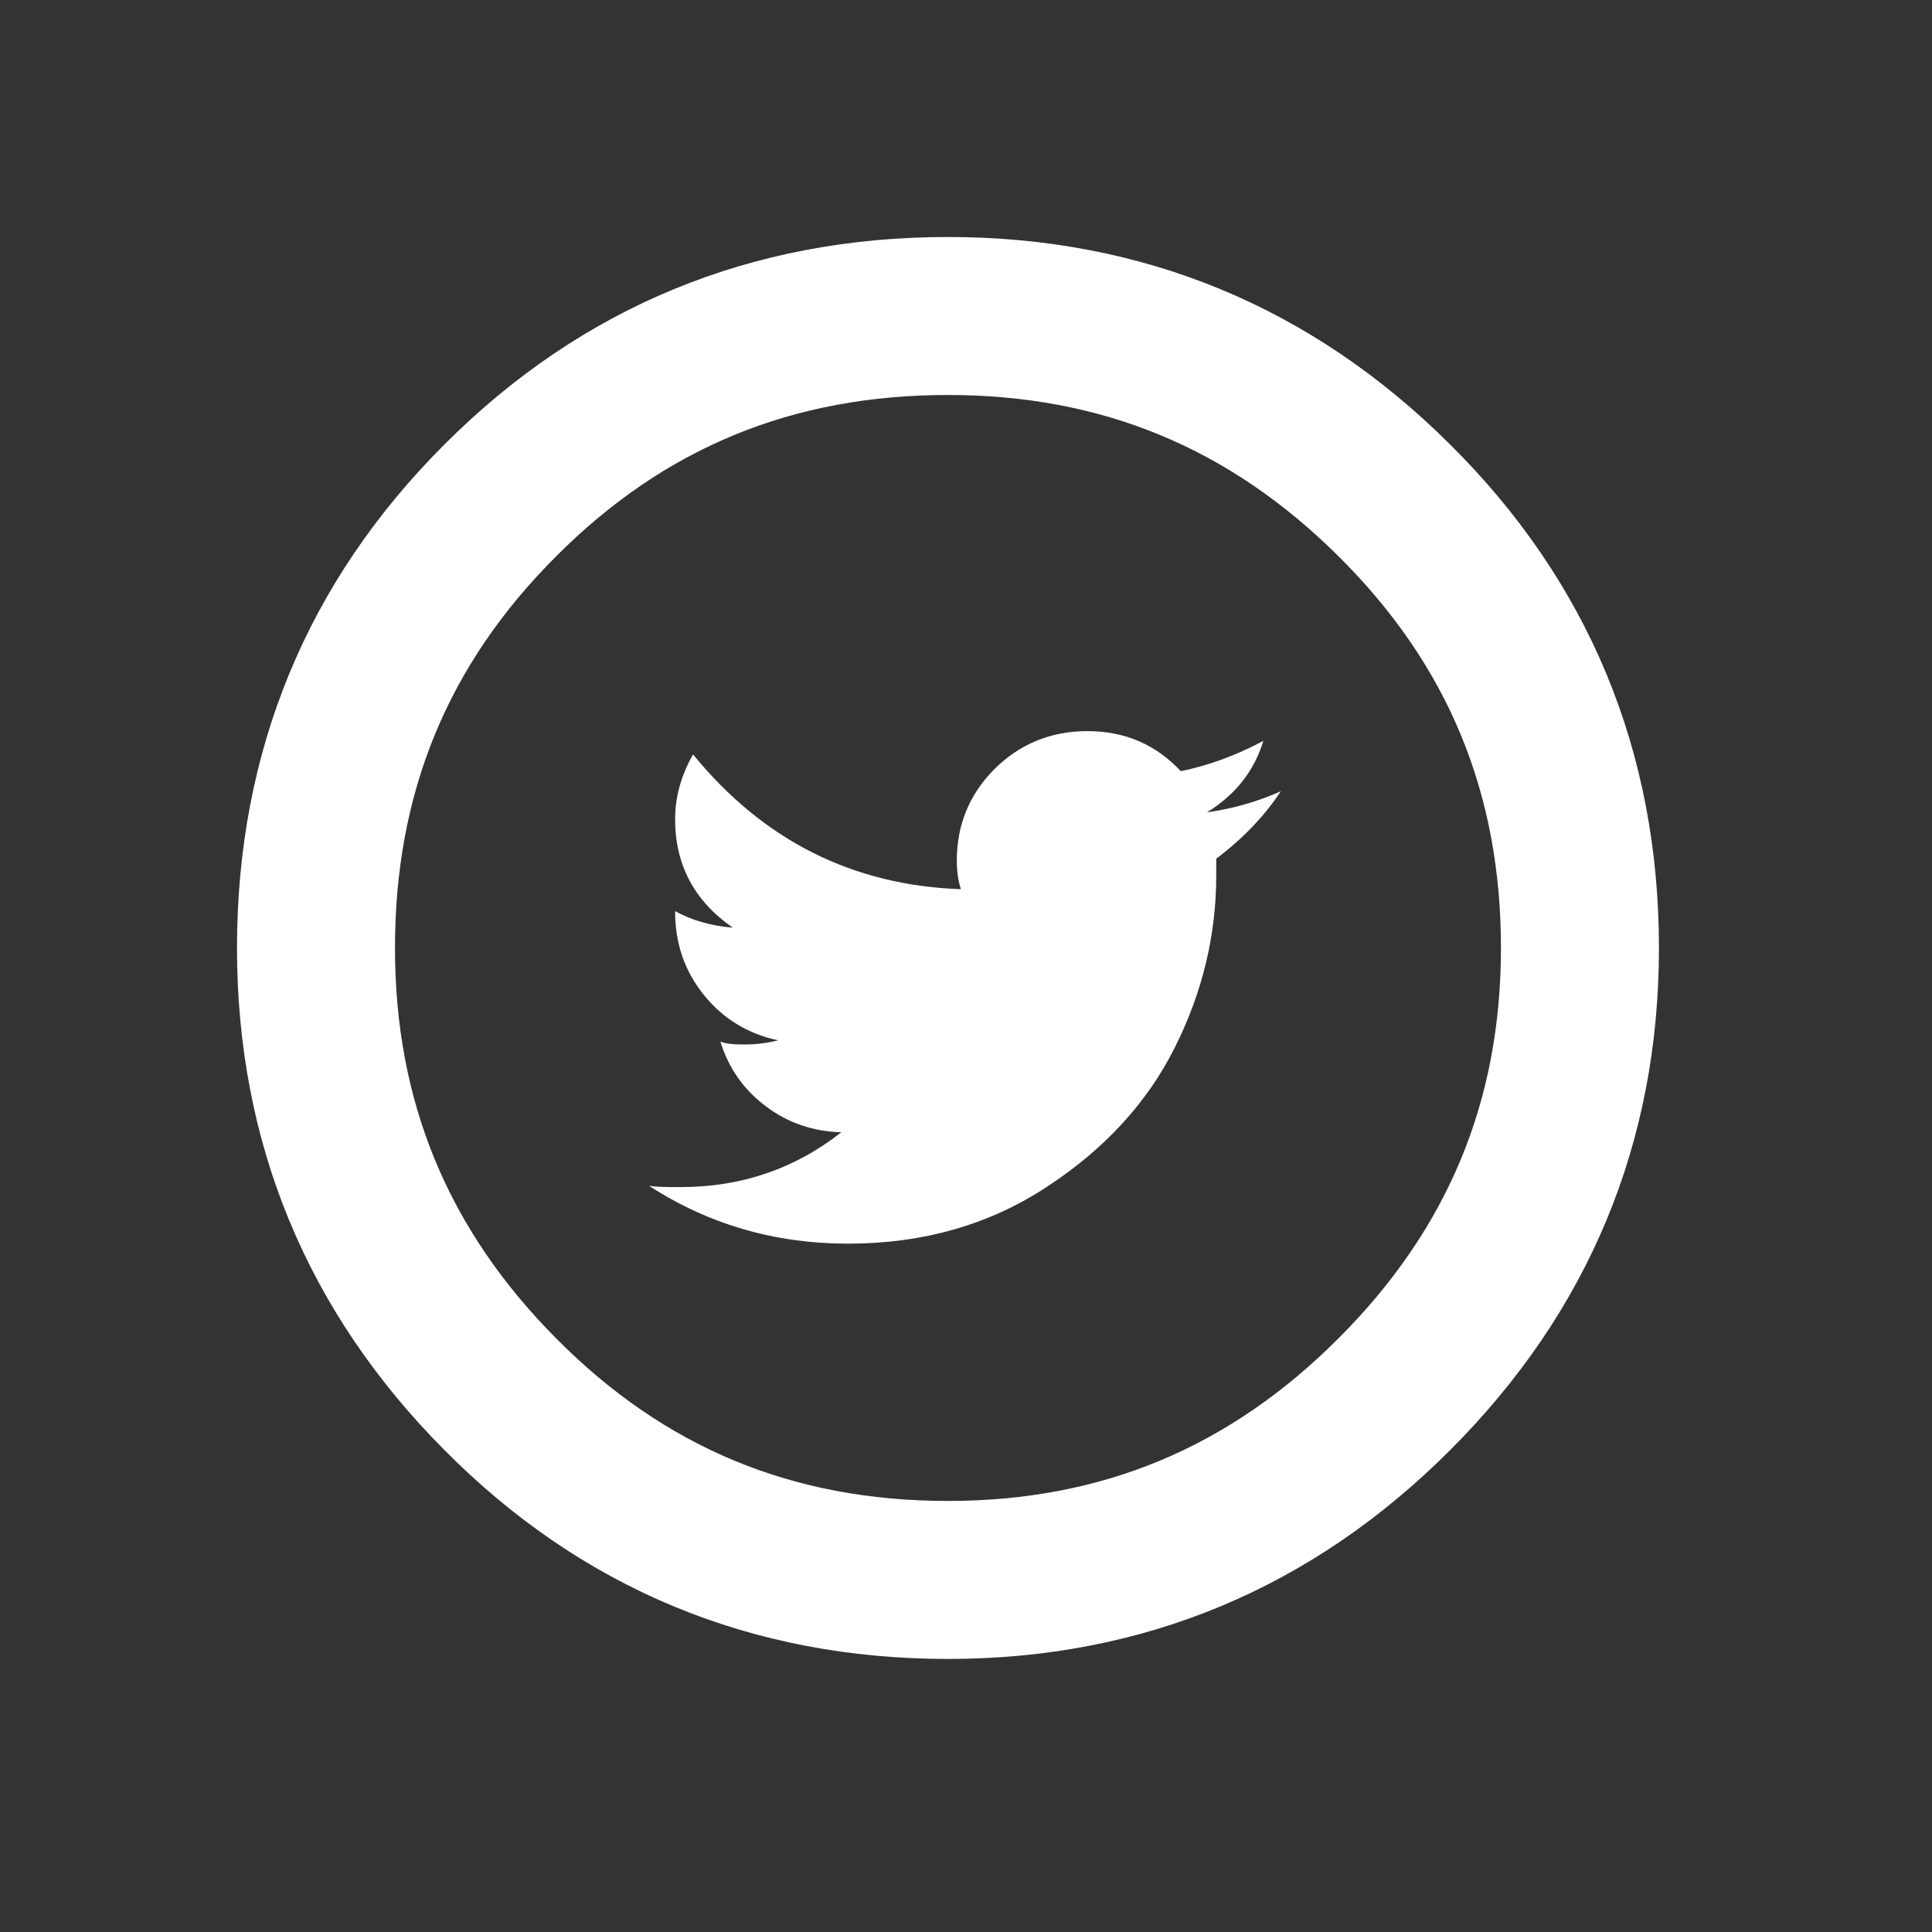<?xml version="1.0" encoding="utf-8"?><!DOCTYPE svg PUBLIC "-//W3C//DTD SVG 1.1//EN" "http://www.w3.org/Graphics/SVG/1.1/DTD/svg11.dtd"><svg version="1.1" xmlns="http://www.w3.org/2000/svg" xmlns:xlink="http://www.w3.org/1999/xlink" width="40" height="40" viewBox="0 0 24 24" data-tags="social-twitter-circular"><rect x="0" y="0" width="24" height="24" fill="#333333" stroke="none"/><g fill="#fff" transform="scale(0.023 0.023)"><path d="M651.904 438.741c15.275-9.429 25.472-22.229 30.421-38.571-14.891 7.936-29.739 13.312-44.587 16.341-13.312-14.336-30.208-21.632-50.432-21.632-19.797 0-36.48 6.955-50.133 20.437-13.525 13.568-20.395 30.123-20.395 49.408 0 5.845 0.725 11.093 2.219 15.531-58.368-2.048-106.624-26.197-144.683-72.789-6.443 11.392-9.685 22.997-9.685 34.987 0 24.661 10.411 44.203 31.147 58.581-11.819-0.981-22.229-4.011-31.147-8.917 0 17.621 5.163 32.341 15.573 45.312 10.368 12.8 23.765 20.992 40.064 24.448-5.931 1.536-12.16 2.261-18.56 2.261-5.973 0-10.112-0.512-12.629-1.579 4.437 14.379 12.629 25.984 24.491 34.901 11.819 8.96 25.472 13.653 40.832 14.080-25.216 19.84-54.144 29.611-86.827 29.611-8.021 0-13.653-0.085-17.067-0.725 32.171 20.864 68.011 31.275 107.563 31.275 40.576 0 76.459-10.283 107.605-30.848 31.147-20.437 54.229-45.653 68.992-75.392 14.848-29.653 22.229-60.544 22.229-92.757v-8.917c14.336-10.795 25.984-22.955 34.901-36.437-12.715 5.675-26.069 9.472-39.893 11.392z" /><path d="M512 896c-106.24 0-197.76-37.973-272.043-112.896-74.283-74.709-111.957-165.931-111.957-271.104 0-106.155 37.717-197.717 112.085-272 74.24-74.283 165.717-112 271.915-112 105.216 0 196.437 37.675 271.104 111.957 74.923 74.325 112.896 165.888 112.896 272.043 0 105.173-37.931 196.437-112.811 271.232-74.709 74.795-165.931 112.768-271.189 112.768zM512 213.333c-83.883 0-153.088 28.459-211.541 87.040-58.667 58.539-87.125 127.744-87.125 211.627 0 82.944 28.501 151.979 87.168 210.987 58.539 59.008 127.701 87.68 211.499 87.68 82.901 0 151.893-28.715 210.859-87.765 59.093-59.051 87.808-128.085 87.808-210.901 0-83.755-28.672-152.96-87.68-211.499-59.008-58.667-128-87.168-210.987-87.168z" /></g></svg>